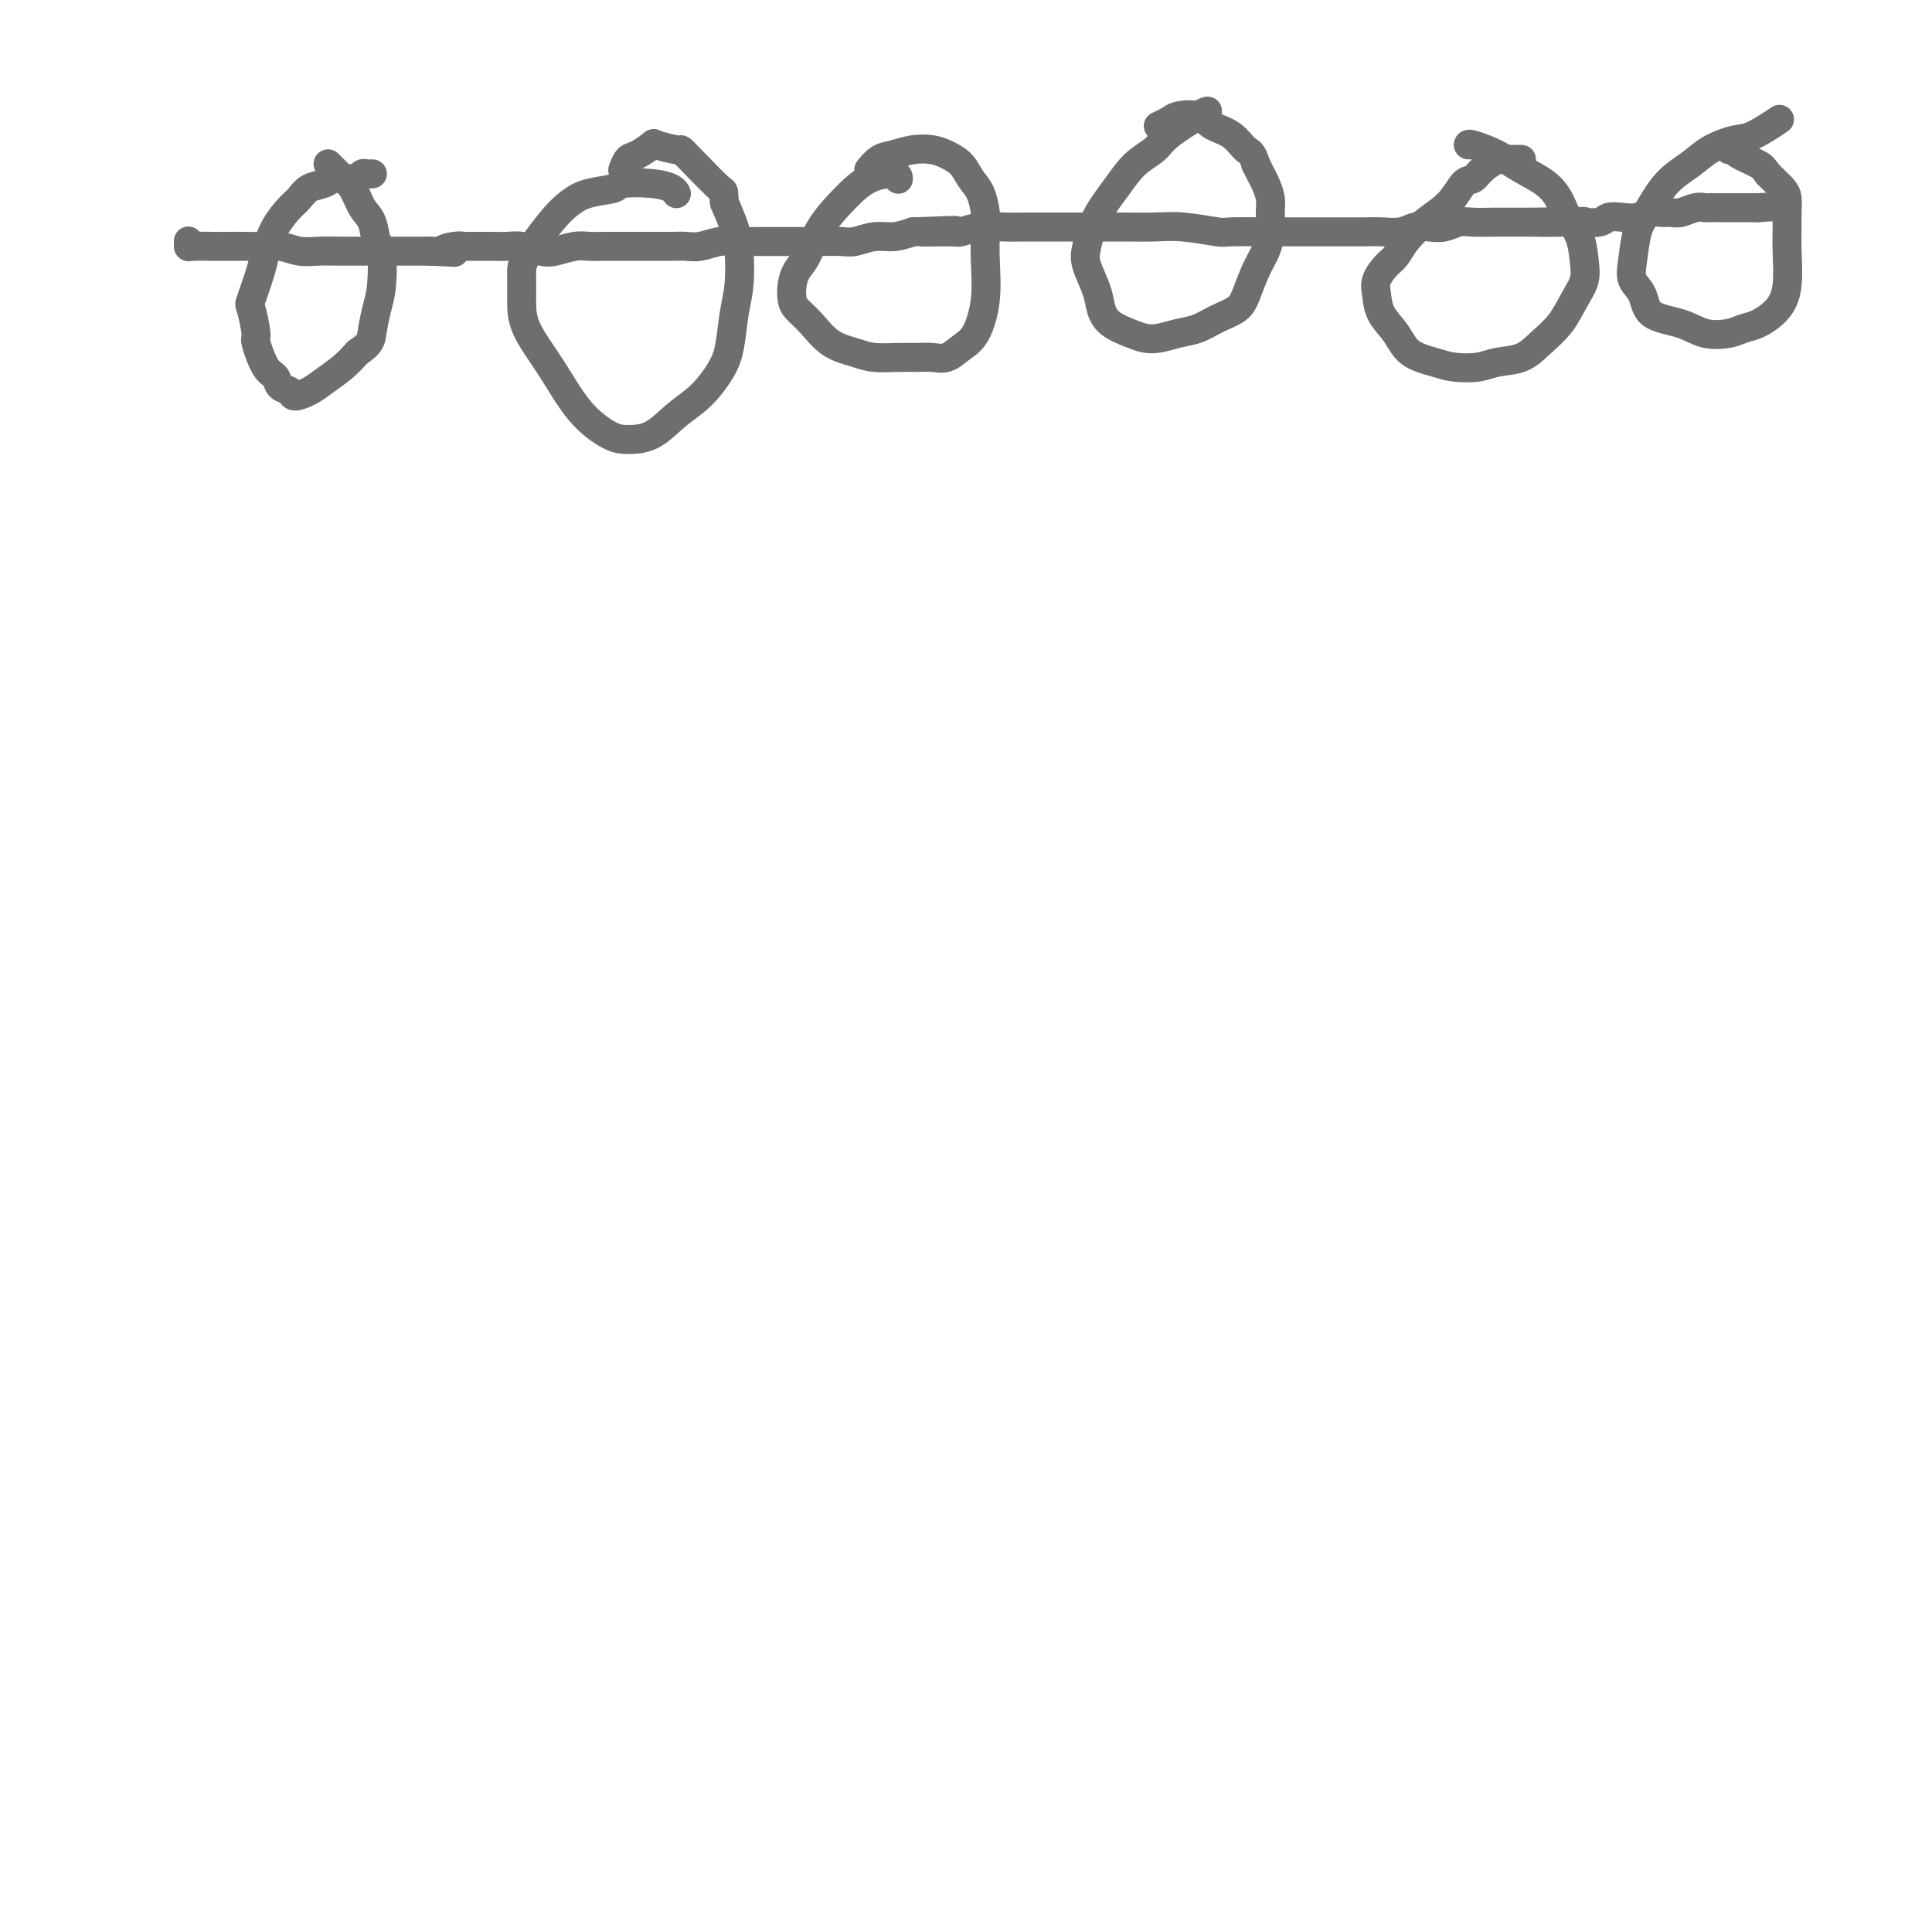 <svg viewBox='0 0 400 400' version='1.1' xmlns='http://www.w3.org/2000/svg' xmlns:xlink='http://www.w3.org/1999/xlink'><g fill='none' stroke='#6D6E70' stroke-width='6' stroke-linecap='round' stroke-linejoin='round'><path d='M39,50c-0.000,0.002 -0.000,0.004 0,0c0.000,-0.004 0.000,-0.015 0,0c-0.000,0.015 -0.001,0.057 0,0c0.001,-0.057 0.004,-0.211 0,0c-0.004,0.211 -0.016,0.789 0,1c0.016,0.211 0.061,0.057 1,0c0.939,-0.057 2.771,-0.016 4,0c1.229,0.016 1.854,0.008 3,0c1.146,-0.008 2.813,-0.016 4,0c1.187,0.016 1.895,0.057 3,0c1.105,-0.057 2.606,-0.211 4,0c1.394,0.211 2.680,0.789 4,1c1.320,0.211 2.674,0.057 4,0c1.326,-0.057 2.624,-0.015 4,0c1.376,0.015 2.828,0.004 4,0c1.172,-0.004 2.063,-0.001 3,0c0.937,0.001 1.921,0.000 3,0c1.079,-0.000 2.252,-0.000 3,0c0.748,0.000 1.071,0.000 2,0c0.929,-0.000 2.465,-0.000 4,0'/><path d='M89,52c8.324,0.370 4.135,0.295 3,0c-1.135,-0.295 0.783,-0.811 2,-1c1.217,-0.189 1.733,-0.050 2,0c0.267,0.050 0.286,0.013 1,0c0.714,-0.013 2.124,0.000 3,0c0.876,-0.000 1.220,-0.013 2,0c0.780,0.013 1.997,0.052 3,0c1.003,-0.052 1.791,-0.196 3,0c1.209,0.196 2.840,0.732 4,1c1.160,0.268 1.851,0.268 3,0c1.149,-0.268 2.758,-0.804 4,-1c1.242,-0.196 2.116,-0.053 3,0c0.884,0.053 1.776,0.014 3,0c1.224,-0.014 2.778,-0.004 4,0c1.222,0.004 2.111,0.002 3,0c0.889,-0.002 1.777,-0.004 3,0c1.223,0.004 2.780,0.015 4,0c1.220,-0.015 2.101,-0.057 3,0c0.899,0.057 1.816,0.211 3,0c1.184,-0.211 2.637,-0.789 4,-1c1.363,-0.211 2.637,-0.057 4,0c1.363,0.057 2.814,0.015 4,0c1.186,-0.015 2.106,-0.004 3,0c0.894,0.004 1.760,0.002 3,0c1.240,-0.002 2.852,-0.005 4,0c1.148,0.005 1.832,0.016 3,0c1.168,-0.016 2.818,-0.060 4,0c1.182,0.060 1.894,0.222 3,0c1.106,-0.222 2.605,-0.829 4,-1c1.395,-0.171 2.684,0.094 4,0c1.316,-0.094 2.658,-0.547 4,-1'/><path d='M189,48c15.943,-0.614 5.800,-0.151 3,0c-2.800,0.151 1.741,-0.012 4,0c2.259,0.012 2.235,0.199 3,0c0.765,-0.199 2.318,-0.785 4,-1c1.682,-0.215 3.492,-0.057 5,0c1.508,0.057 2.713,0.015 4,0c1.287,-0.015 2.656,-0.004 4,0c1.344,0.004 2.662,0.001 4,0c1.338,-0.001 2.696,-0.001 4,0c1.304,0.001 2.553,0.004 4,0c1.447,-0.004 3.093,-0.015 5,0c1.907,0.015 4.076,0.057 6,0c1.924,-0.057 3.602,-0.211 6,0c2.398,0.211 5.517,0.789 7,1c1.483,0.211 1.330,0.057 3,0c1.670,-0.057 5.161,-0.015 7,0c1.839,0.015 2.025,0.004 3,0c0.975,-0.004 2.738,-0.001 5,0c2.262,0.001 5.021,0.001 7,0c1.979,-0.001 3.176,-0.004 4,0c0.824,0.004 1.273,0.015 2,0c0.727,-0.015 1.731,-0.056 3,0c1.269,0.056 2.805,0.207 4,0c1.195,-0.207 2.051,-0.774 3,-1c0.949,-0.226 1.990,-0.113 3,0c1.010,0.113 1.987,0.226 3,0c1.013,-0.226 2.061,-0.793 3,-1c0.939,-0.207 1.767,-0.056 3,0c1.233,0.056 2.870,0.015 4,0c1.130,-0.015 1.751,-0.004 3,0c1.249,0.004 3.124,0.002 5,0'/><path d='M317,46c20.271,-0.311 6.950,-0.087 3,0c-3.950,0.087 1.472,0.037 4,0c2.528,-0.037 2.160,-0.061 3,0c0.840,0.061 2.886,0.209 4,0c1.114,-0.209 1.295,-0.774 2,-1c0.705,-0.226 1.932,-0.113 3,0c1.068,0.113 1.976,0.228 3,0c1.024,-0.228 2.165,-0.797 3,-1c0.835,-0.203 1.366,-0.040 2,0c0.634,0.040 1.373,-0.042 2,0c0.627,0.042 1.141,0.207 2,0c0.859,-0.207 2.061,-0.788 3,-1c0.939,-0.212 1.614,-0.057 2,0c0.386,0.057 0.485,0.015 1,0c0.515,-0.015 1.448,-0.004 2,0c0.552,0.004 0.723,0.001 1,0c0.277,-0.001 0.662,-0.000 1,0c0.338,0.000 0.631,0.000 1,0c0.369,-0.000 0.816,-0.000 1,0c0.184,0.000 0.106,0.000 0,0c-0.106,-0.000 -0.239,-0.000 0,0c0.239,0.000 0.852,0.000 1,0c0.148,-0.000 -0.167,-0.000 0,0c0.167,0.000 0.818,0.000 1,0c0.182,-0.000 -0.105,-0.000 0,0c0.105,0.000 0.601,0.000 1,0c0.399,-0.000 0.699,-0.000 1,0'/><path d='M364,43c7.833,-0.500 3.917,-0.250 0,0'/><path d='M77,36c0.090,-0.008 0.180,-0.016 0,0c-0.180,0.016 -0.628,0.057 -1,0c-0.372,-0.057 -0.666,-0.212 -1,0c-0.334,0.212 -0.707,0.792 -1,1c-0.293,0.208 -0.505,0.044 -1,0c-0.495,-0.044 -1.274,0.033 -2,0c-0.726,-0.033 -1.401,-0.176 -2,0c-0.599,0.176 -1.123,0.671 -2,1c-0.877,0.329 -2.109,0.493 -3,1c-0.891,0.507 -1.442,1.357 -2,2c-0.558,0.643 -1.123,1.080 -2,2c-0.877,0.920 -2.064,2.322 -3,4c-0.936,1.678 -1.620,3.630 -2,5c-0.380,1.370 -0.457,2.156 -1,4c-0.543,1.844 -1.551,4.746 -2,6c-0.449,1.254 -0.337,0.860 0,2c0.337,1.140 0.901,3.815 1,5c0.099,1.185 -0.268,0.880 0,2c0.268,1.120 1.169,3.663 2,5c0.831,1.337 1.591,1.466 2,2c0.409,0.534 0.468,1.473 1,2c0.532,0.527 1.539,0.644 2,1c0.461,0.356 0.378,0.952 1,1c0.622,0.048 1.950,-0.451 3,-1c1.050,-0.549 1.821,-1.148 3,-2c1.179,-0.852 2.765,-1.958 4,-3c1.235,-1.042 2.117,-2.021 3,-3'/><path d='M74,73c2.800,-1.892 2.800,-2.623 3,-4c0.200,-1.377 0.602,-3.401 1,-5c0.398,-1.599 0.794,-2.772 1,-5c0.206,-2.228 0.221,-5.510 0,-7c-0.221,-1.490 -0.679,-1.187 -1,-2c-0.321,-0.813 -0.506,-2.743 -1,-4c-0.494,-1.257 -1.298,-1.842 -2,-3c-0.702,-1.158 -1.302,-2.888 -2,-4c-0.698,-1.112 -1.493,-1.604 -2,-2c-0.507,-0.396 -0.724,-0.694 -1,-1c-0.276,-0.306 -0.610,-0.618 -1,-1c-0.390,-0.382 -0.836,-0.834 -1,-1c-0.164,-0.166 -0.047,-0.048 0,0c0.047,0.048 0.023,0.024 0,0'/><path d='M140,40c0.039,0.085 0.077,0.169 0,0c-0.077,-0.169 -0.271,-0.593 -1,-1c-0.729,-0.407 -1.994,-0.797 -4,-1c-2.006,-0.203 -4.754,-0.217 -6,0c-1.246,0.217 -0.989,0.666 -2,1c-1.011,0.334 -3.290,0.552 -5,1c-1.710,0.448 -2.850,1.126 -4,2c-1.150,0.874 -2.308,1.946 -4,4c-1.692,2.054 -3.917,5.091 -5,7c-1.083,1.909 -1.023,2.691 -1,4c0.023,1.309 0.008,3.146 0,5c-0.008,1.854 -0.009,3.726 1,6c1.009,2.274 3.028,4.948 5,8c1.972,3.052 3.898,6.480 6,9c2.102,2.520 4.378,4.132 6,5c1.622,0.868 2.588,0.991 4,1c1.412,0.009 3.271,-0.098 5,-1c1.729,-0.902 3.328,-2.600 5,-4c1.672,-1.400 3.418,-2.504 5,-4c1.582,-1.496 2.999,-3.386 4,-5c1.001,-1.614 1.587,-2.951 2,-5c0.413,-2.049 0.655,-4.809 1,-7c0.345,-2.191 0.794,-3.814 1,-6c0.206,-2.186 0.171,-4.935 0,-7c-0.171,-2.065 -0.477,-3.447 -1,-5c-0.523,-1.553 -1.261,-3.276 -2,-5'/><path d='M150,42c-0.359,-2.979 0.243,-1.926 -1,-3c-1.243,-1.074 -4.330,-4.276 -6,-6c-1.670,-1.724 -1.921,-1.972 -2,-2c-0.079,-0.028 0.015,0.162 -1,0c-1.015,-0.162 -3.137,-0.677 -4,-1c-0.863,-0.323 -0.466,-0.454 -1,0c-0.534,0.454 -1.999,1.495 -3,2c-1.001,0.505 -1.536,0.476 -2,1c-0.464,0.524 -0.856,1.603 -1,2c-0.144,0.397 -0.041,0.114 0,0c0.041,-0.114 0.021,-0.057 0,0'/><path d='M186,37c-0.000,0.001 -0.000,0.001 0,0c0.000,-0.001 0.000,-0.004 0,0c-0.000,0.004 -0.001,0.016 0,0c0.001,-0.016 0.004,-0.061 0,0c-0.004,0.061 -0.014,0.226 0,0c0.014,-0.226 0.050,-0.843 -1,-1c-1.050,-0.157 -3.188,0.145 -5,1c-1.812,0.855 -3.298,2.262 -5,4c-1.702,1.738 -3.619,3.806 -5,6c-1.381,2.194 -2.225,4.513 -3,6c-0.775,1.487 -1.481,2.144 -2,3c-0.519,0.856 -0.850,1.913 -1,3c-0.150,1.087 -0.119,2.203 0,3c0.119,0.797 0.326,1.275 1,2c0.674,0.725 1.814,1.697 3,3c1.186,1.303 2.418,2.938 4,4c1.582,1.062 3.515,1.552 5,2c1.485,0.448 2.522,0.854 4,1c1.478,0.146 3.396,0.033 5,0c1.604,-0.033 2.894,0.013 4,0c1.106,-0.013 2.027,-0.086 3,0c0.973,0.086 1.998,0.331 3,0c1.002,-0.331 1.981,-1.238 3,-2c1.019,-0.762 2.077,-1.380 3,-3c0.923,-1.620 1.710,-4.244 2,-7c0.290,-2.756 0.083,-5.645 0,-8c-0.083,-2.355 -0.041,-4.178 0,-6'/><path d='M204,48c0.034,-2.867 0.119,-3.034 0,-4c-0.119,-0.966 -0.443,-2.732 -1,-4c-0.557,-1.268 -1.348,-2.039 -2,-3c-0.652,-0.961 -1.164,-2.110 -2,-3c-0.836,-0.890 -1.995,-1.519 -3,-2c-1.005,-0.481 -1.856,-0.815 -3,-1c-1.144,-0.185 -2.580,-0.221 -4,0c-1.420,0.221 -2.825,0.700 -4,1c-1.175,0.300 -2.119,0.421 -3,1c-0.881,0.579 -1.699,1.618 -2,2c-0.301,0.382 -0.086,0.109 0,0c0.086,-0.109 0.043,-0.055 0,0'/><path d='M250,23c-0.231,0.045 -0.462,0.089 -2,1c-1.538,0.911 -4.383,2.688 -6,4c-1.617,1.312 -2.006,2.157 -3,3c-0.994,0.843 -2.594,1.683 -4,3c-1.406,1.317 -2.619,3.111 -4,5c-1.381,1.889 -2.932,3.874 -4,6c-1.068,2.126 -1.655,4.393 -2,6c-0.345,1.607 -0.448,2.553 0,4c0.448,1.447 1.446,3.397 2,5c0.554,1.603 0.664,2.861 1,4c0.336,1.139 0.897,2.158 2,3c1.103,0.842 2.749,1.505 4,2c1.251,0.495 2.108,0.820 3,1c0.892,0.180 1.818,0.214 3,0c1.182,-0.214 2.620,-0.677 4,-1c1.380,-0.323 2.701,-0.505 4,-1c1.299,-0.495 2.575,-1.304 4,-2c1.425,-0.696 2.998,-1.280 4,-2c1.002,-0.720 1.431,-1.575 2,-3c0.569,-1.425 1.278,-3.420 2,-5c0.722,-1.580 1.459,-2.745 2,-4c0.541,-1.255 0.888,-2.601 1,-4c0.112,-1.399 -0.011,-2.850 0,-4c0.011,-1.150 0.158,-1.999 0,-3c-0.158,-1.001 -0.619,-2.154 -1,-3c-0.381,-0.846 -0.680,-1.385 -1,-2c-0.320,-0.615 -0.660,-1.308 -1,-2'/><path d='M260,34c-0.791,-2.687 -1.269,-2.405 -2,-3c-0.731,-0.595 -1.714,-2.066 -3,-3c-1.286,-0.934 -2.874,-1.333 -4,-2c-1.126,-0.667 -1.790,-1.604 -3,-2c-1.210,-0.396 -2.965,-0.250 -4,0c-1.035,0.250 -1.350,0.603 -2,1c-0.650,0.397 -1.637,0.838 -2,1c-0.363,0.162 -0.104,0.046 0,0c0.104,-0.046 0.052,-0.023 0,0'/><path d='M315,33c-0.476,-0.001 -0.952,-0.002 -1,0c-0.048,0.002 0.331,0.006 0,0c-0.331,-0.006 -1.373,-0.022 -2,0c-0.627,0.022 -0.839,0.084 -1,0c-0.161,-0.084 -0.271,-0.312 -1,0c-0.729,0.312 -2.077,1.163 -3,2c-0.923,0.837 -1.420,1.658 -2,2c-0.580,0.342 -1.244,0.203 -2,1c-0.756,0.797 -1.606,2.530 -3,4c-1.394,1.470 -3.334,2.676 -5,4c-1.666,1.324 -3.060,2.765 -4,4c-0.940,1.235 -1.428,2.262 -2,3c-0.572,0.738 -1.230,1.186 -2,2c-0.770,0.814 -1.653,1.993 -2,3c-0.347,1.007 -0.158,1.842 0,3c0.158,1.158 0.284,2.640 1,4c0.716,1.360 2.022,2.600 3,4c0.978,1.400 1.628,2.960 3,4c1.372,1.040 3.465,1.559 5,2c1.535,0.441 2.510,0.803 4,1c1.490,0.197 3.494,0.228 5,0c1.506,-0.228 2.514,-0.714 4,-1c1.486,-0.286 3.449,-0.372 5,-1c1.551,-0.628 2.689,-1.797 4,-3c1.311,-1.203 2.795,-2.438 4,-4c1.205,-1.562 2.132,-3.449 3,-5c0.868,-1.551 1.676,-2.766 2,-4c0.324,-1.234 0.164,-2.486 0,-4c-0.164,-1.514 -0.333,-3.290 -1,-5c-0.667,-1.710 -1.834,-3.355 -3,-5'/><path d='M324,44c-1.282,-3.383 -2.487,-4.840 -4,-6c-1.513,-1.160 -3.334,-2.024 -5,-3c-1.666,-0.976 -3.179,-2.065 -5,-3c-1.821,-0.935 -3.952,-1.714 -5,-2c-1.048,-0.286 -1.013,-0.077 -1,0c0.013,0.077 0.004,0.022 0,0c-0.004,-0.022 -0.002,-0.011 0,0'/><path d='M368,25c-0.009,0.006 -0.018,0.012 0,0c0.018,-0.012 0.065,-0.043 0,0c-0.065,0.043 -0.240,0.160 0,0c0.240,-0.160 0.894,-0.598 0,0c-0.894,0.598 -3.337,2.233 -5,3c-1.663,0.767 -2.546,0.667 -4,1c-1.454,0.333 -3.478,1.101 -5,2c-1.522,0.899 -2.541,1.931 -4,3c-1.459,1.069 -3.360,2.177 -5,4c-1.640,1.823 -3.021,4.363 -4,6c-0.979,1.637 -1.556,2.372 -2,4c-0.444,1.628 -0.755,4.151 -1,6c-0.245,1.849 -0.423,3.025 0,4c0.423,0.975 1.446,1.751 2,3c0.554,1.249 0.637,2.972 2,4c1.363,1.028 4.005,1.360 6,2c1.995,0.640 3.343,1.589 5,2c1.657,0.411 3.625,0.283 5,0c1.375,-0.283 2.158,-0.721 3,-1c0.842,-0.279 1.742,-0.399 3,-1c1.258,-0.601 2.873,-1.683 4,-3c1.127,-1.317 1.767,-2.871 2,-5c0.233,-2.129 0.061,-4.835 0,-7c-0.061,-2.165 -0.009,-3.788 0,-5c0.009,-1.212 -0.025,-2.013 0,-3c0.025,-0.987 0.110,-2.162 0,-3c-0.110,-0.838 -0.414,-1.341 -1,-2c-0.586,-0.659 -1.453,-1.474 -2,-2c-0.547,-0.526 -0.773,-0.763 -1,-1'/><path d='M366,36c-0.841,-1.121 -0.944,-1.425 -2,-2c-1.056,-0.575 -3.067,-1.422 -4,-2c-0.933,-0.578 -0.790,-0.886 -1,-1c-0.210,-0.114 -0.774,-0.032 -1,0c-0.226,0.032 -0.113,0.016 0,0'/></g>
</svg>